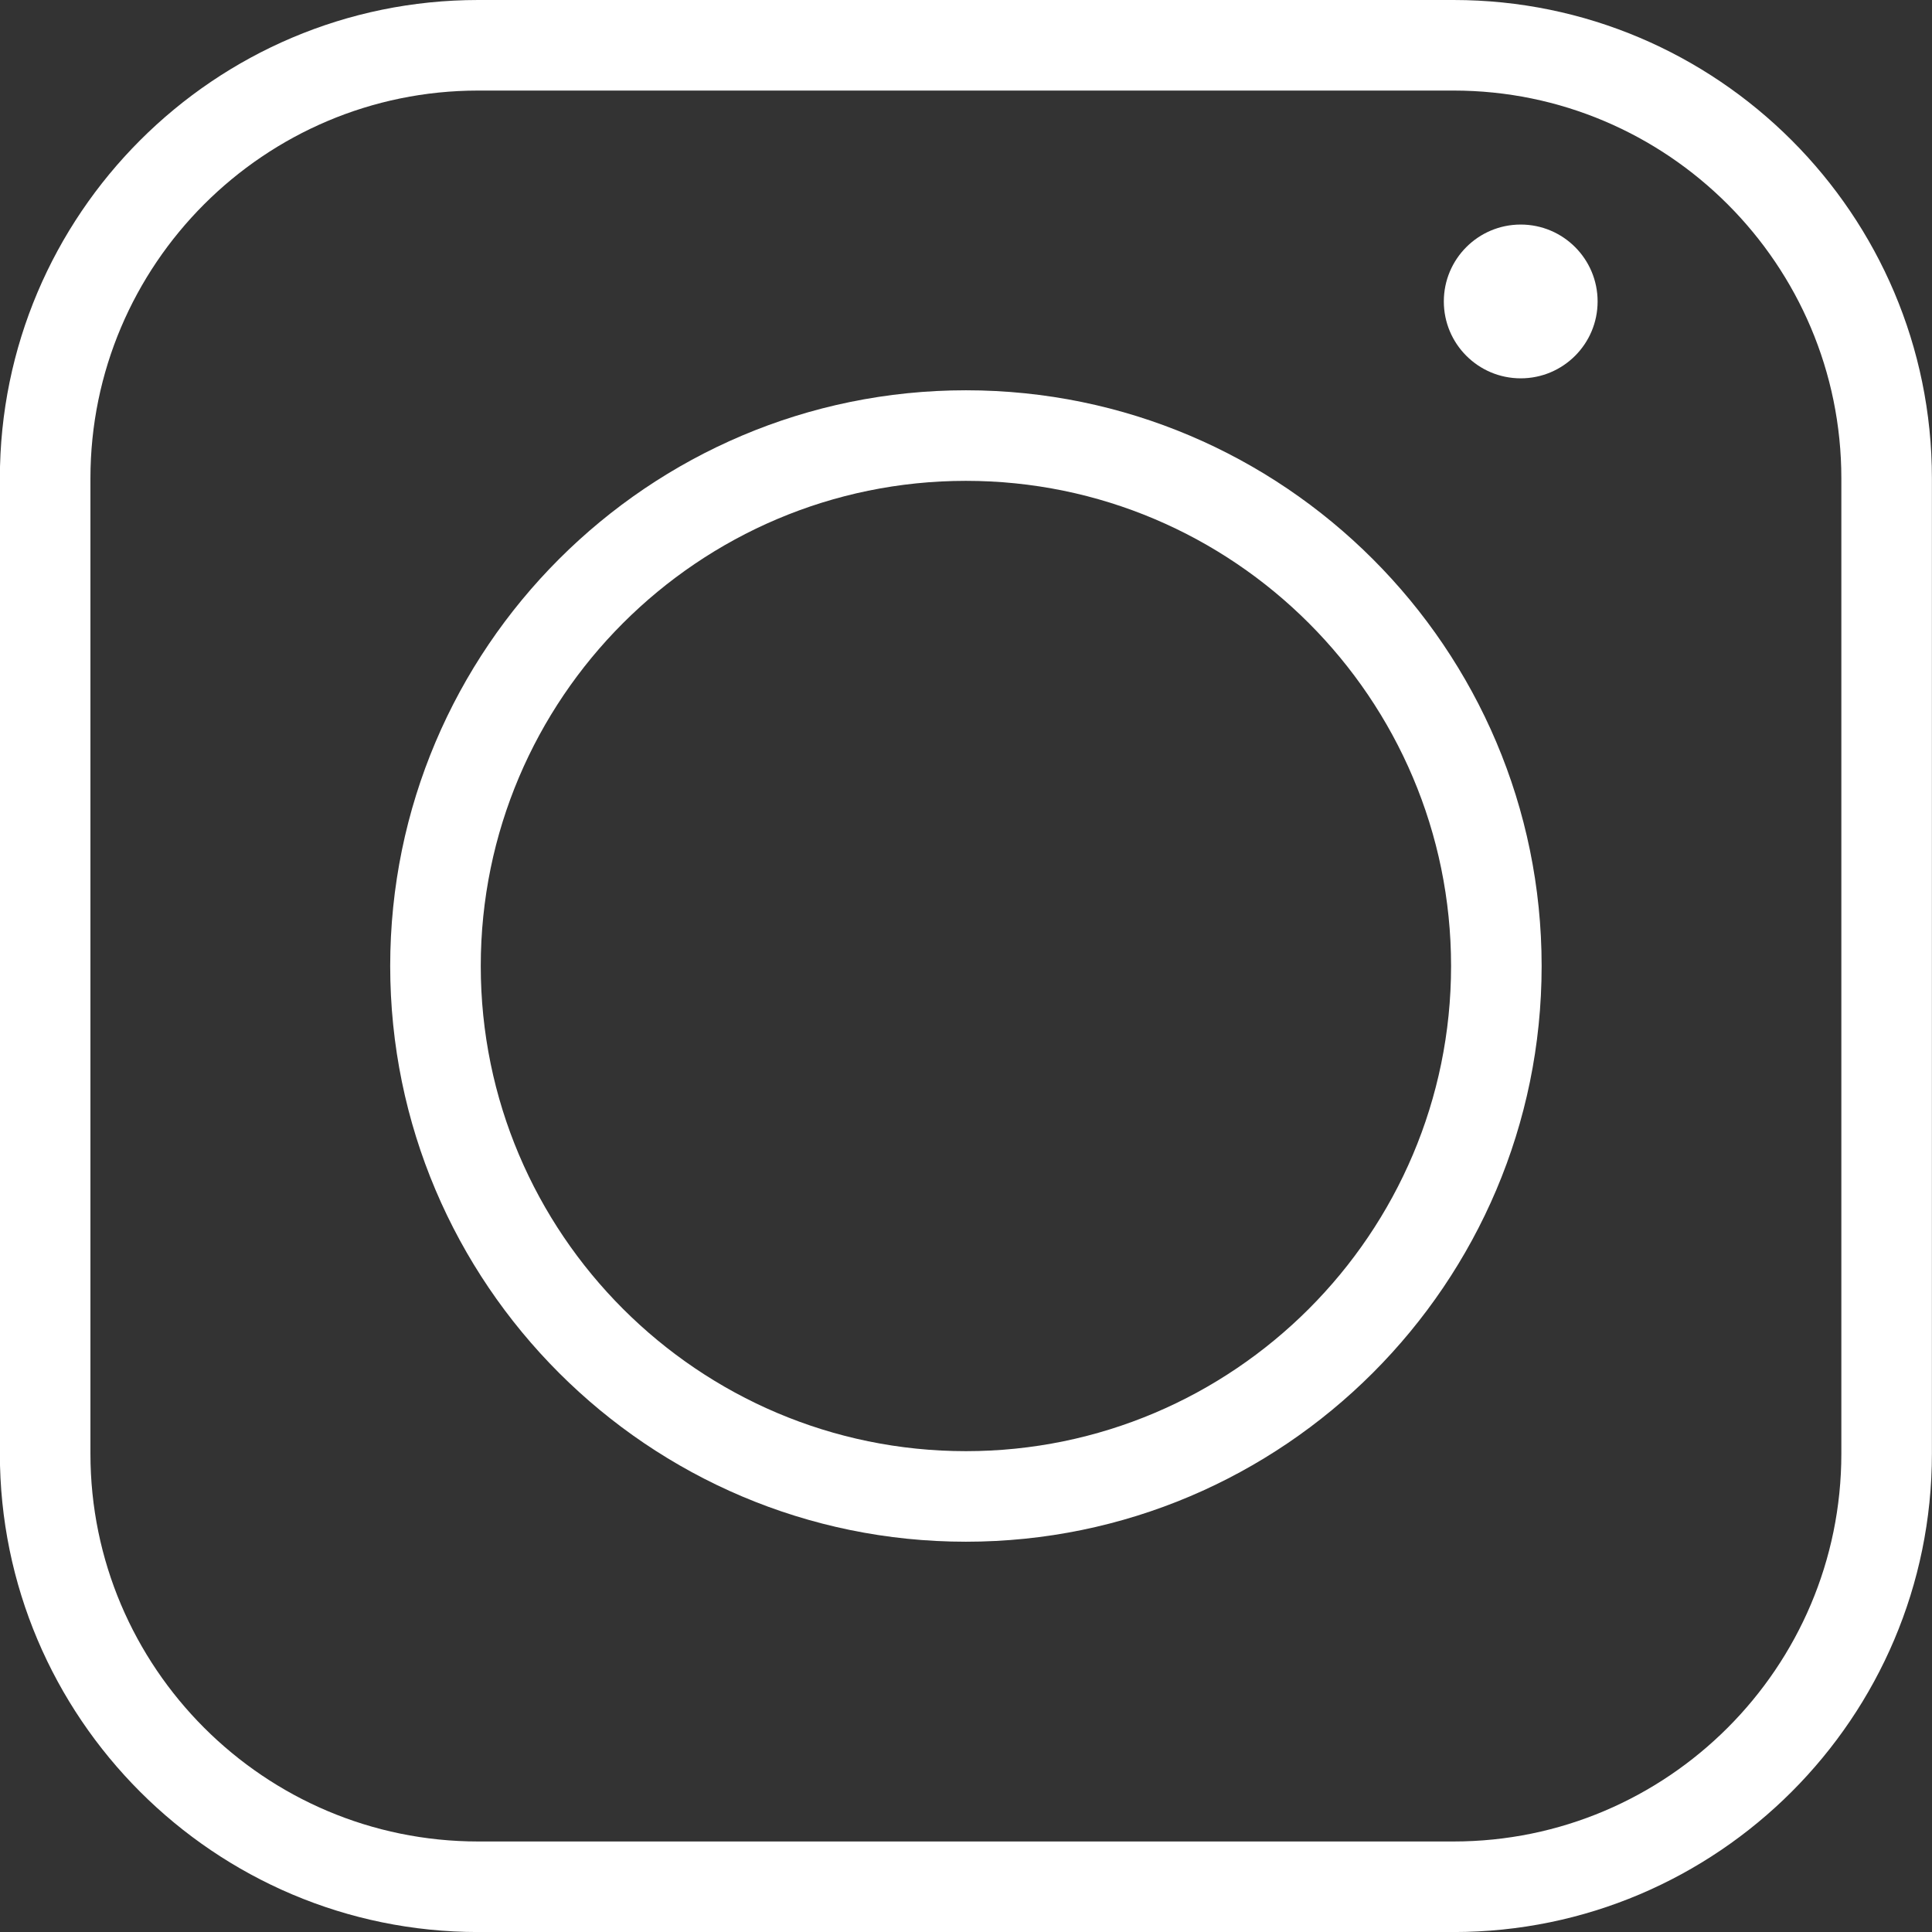 <?xml version="1.0" encoding="UTF-8" standalone="no"?><svg xmlns="http://www.w3.org/2000/svg" xmlns:xlink="http://www.w3.org/1999/xlink" data-name="Слой 1" fill="#000000" height="448" preserveAspectRatio="xMidYMid meet" version="1" viewBox="25.1 26.0 448.0 448.0" width="448" zoomAndPan="magnify"><rect x="25.1" y="26.0" width="448.0" height="448.0" fill="#333333" stroke="none"/><g id="change1_1"><path d="m362.16,26h-226.17c-61.16,0-110.92,49.76-110.92,110.92v226.17c0,61.16,49.76,110.92,110.92,110.92h226.17c61.16,0,110.92-49.76,110.92-110.92v-226.17c0-61.16-49.76-110.92-110.92-110.92Zm89.92,337.09c0,49.58-40.34,89.92-89.92,89.92h-226.17c-49.58,0-89.92-40.34-89.92-89.92v-226.17c0-49.58,40.34-89.92,89.92-89.92h226.17c49.58,0,89.92,40.34,89.92,89.92v226.17Z" fill="#ffffff"/></g><g id="change1_2"><path d="m249.08,116.5c-73.61,0-133.5,59.89-133.5,133.5s59.89,133.5,133.5,133.5,133.5-59.89,133.5-133.5-59.89-133.5-133.5-133.5Zm0,246c-62.03,0-112.5-50.47-112.5-112.5s50.47-112.5,112.5-112.5,112.5,50.47,112.5,112.5-50.47,112.5-112.5,112.5Z" fill="#ffffff"/></g><g id="change1_3"><circle cx="377.73" cy="95.9" fill="#ffffff" r="17.83"/></g></svg>